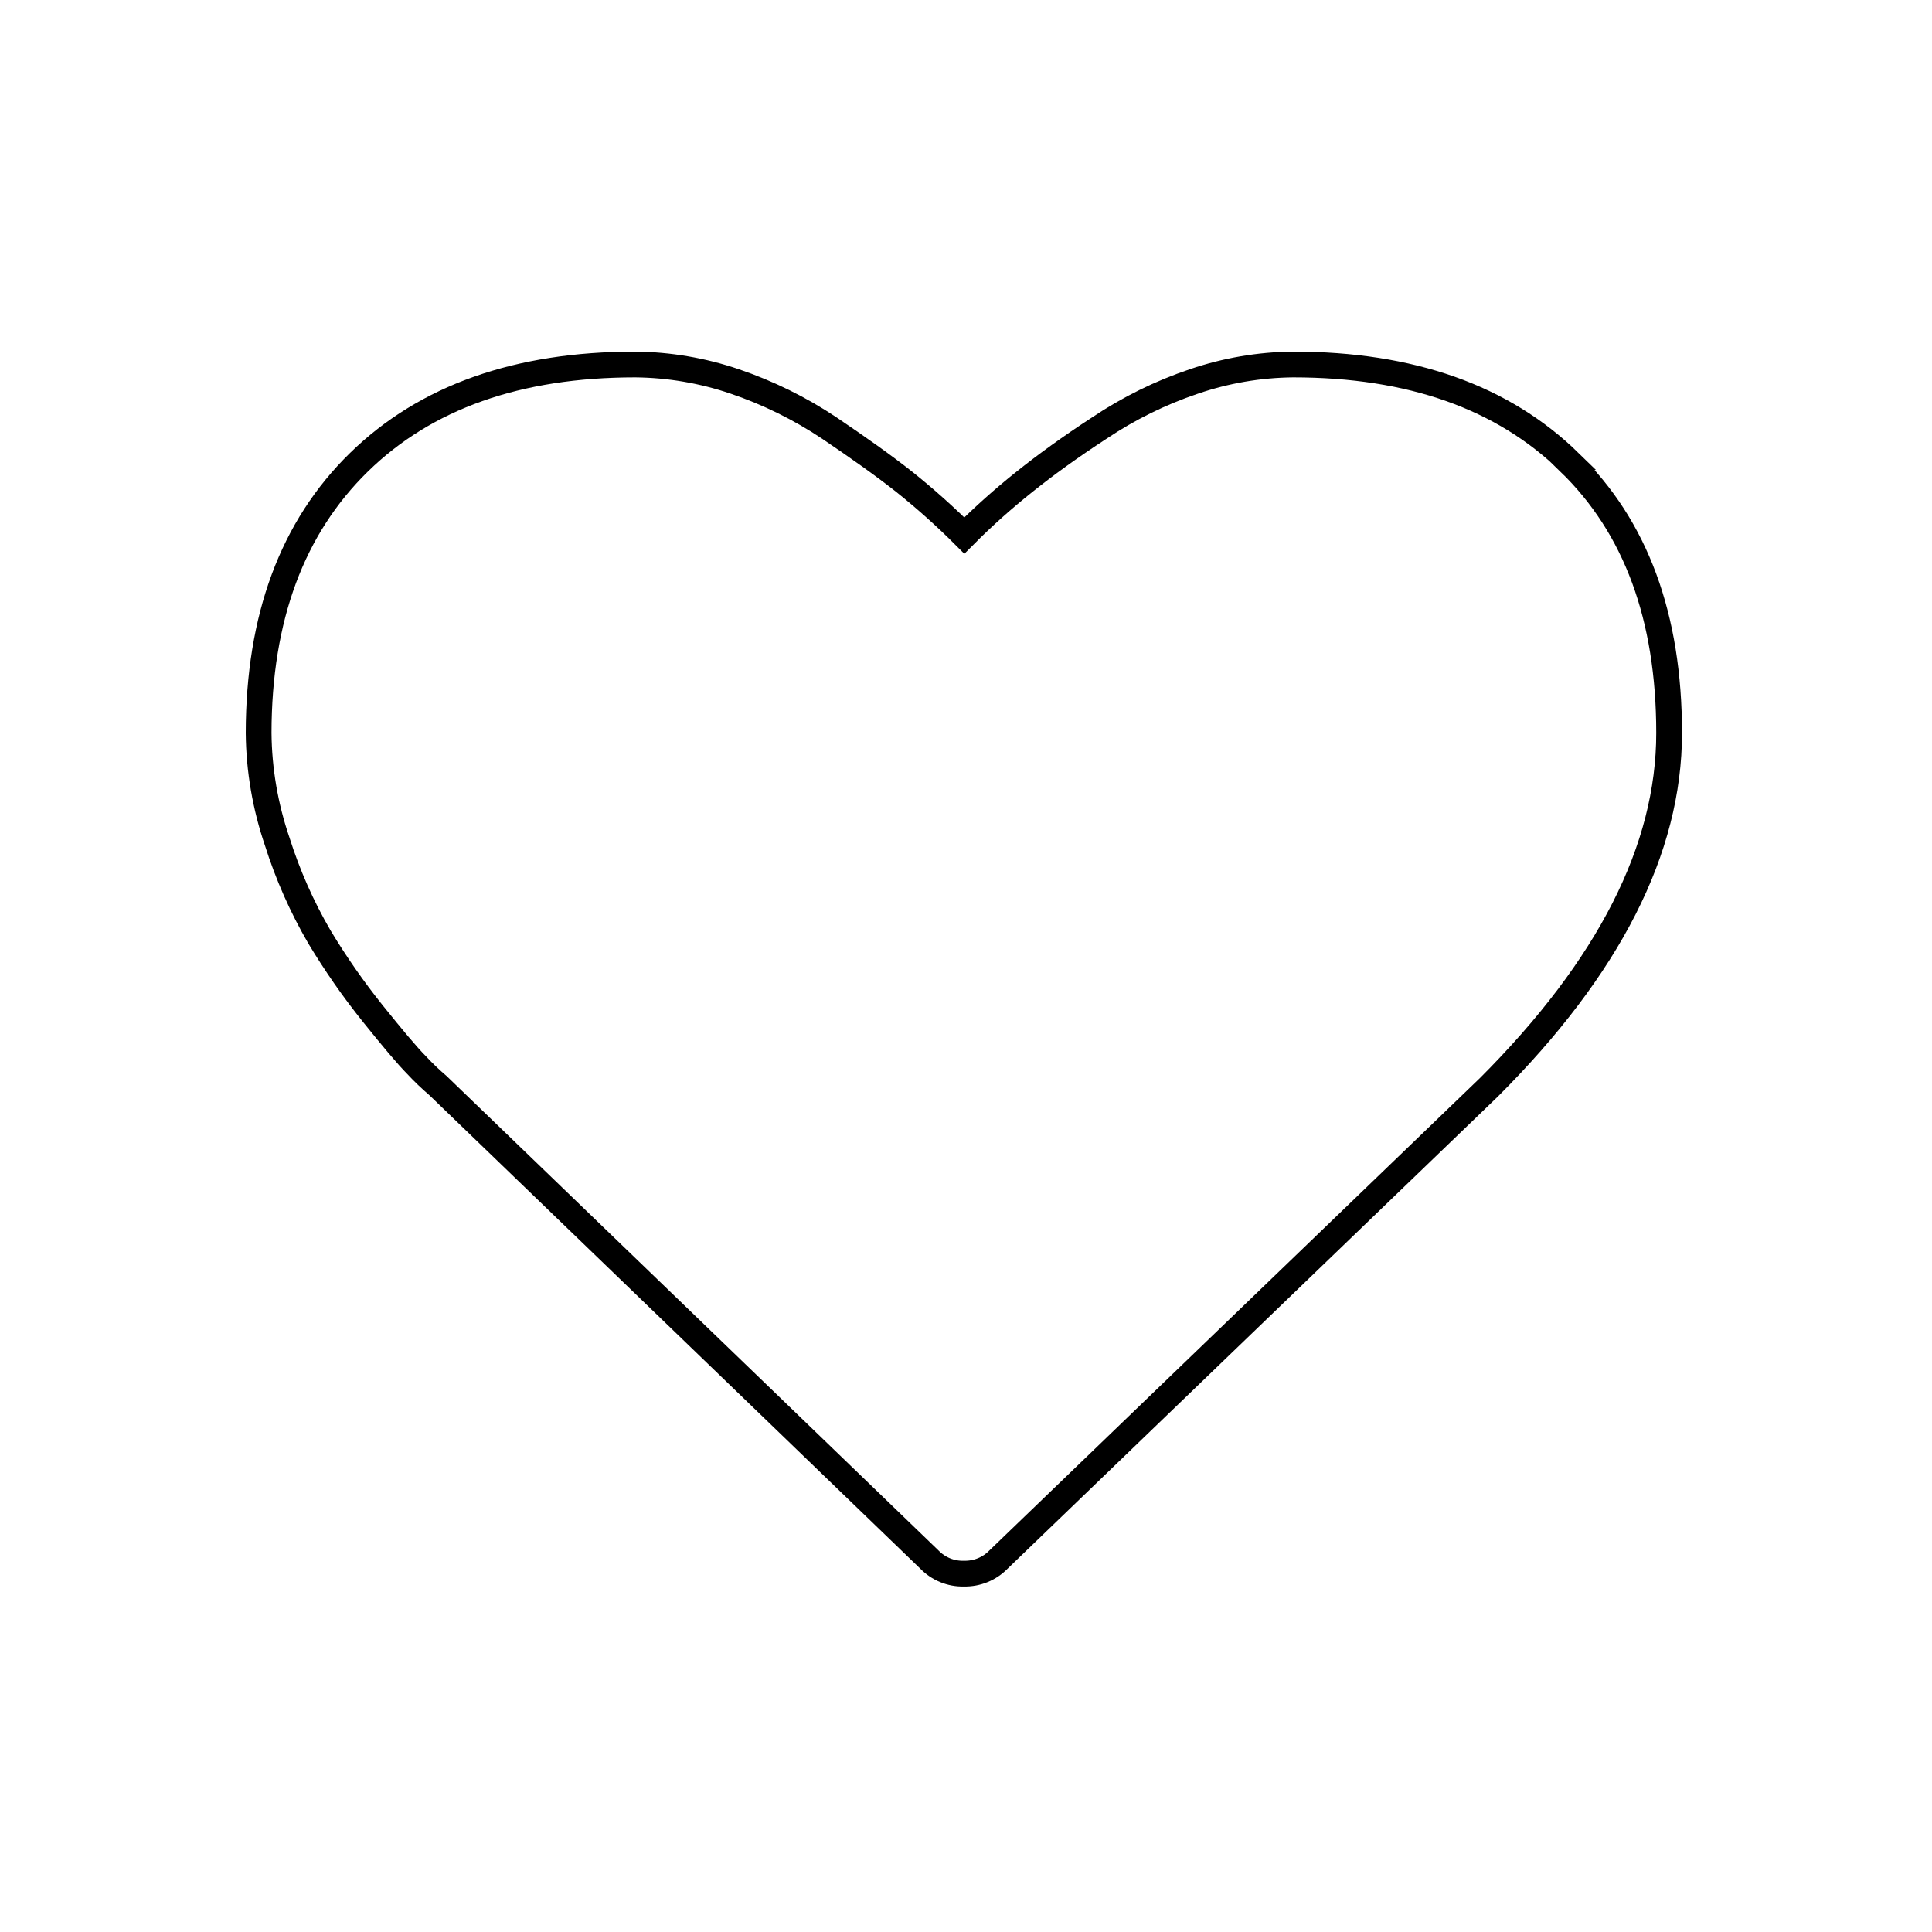 <svg version="1.1" id="Layer_1" xmlns="http://www.w3.org/2000/svg" xmlns:xlink="http://www.w3.org/1999/xlink" x="0px" y="0px" viewBox="0 0 300 300" width="80" height="80" style="enable-background:new 0 0 300 300;" xml:space="preserve">
<path style="fill:none;stroke:#000;stroke-width:4;stroke-miterlimit:12.985;" d="M243.73,71.78C233.36,61.66,219.08,56.6,200.8,56.6c-5.25,0.05-10.46,0.94-15.43,2.64
	c-5.19,1.75-10.12,4.18-14.67,7.23c-4.55,2.96-8.42,5.78-11.67,8.38c-3.25,2.59-6.36,5.36-9.29,8.31c-2.94-2.94-6.04-5.71-9.29-8.31
	c-3.29-2.6-7.23-5.38-11.67-8.38c-4.55-3.04-9.49-5.47-14.67-7.23c-4.98-1.7-10.2-2.59-15.47-2.64c-18.24,0-32.54,5.06-42.9,15.18
	C45.38,81.9,40.18,95.91,40.16,113.81c0.05,5.74,1.03,11.44,2.89,16.88c1.63,5.15,3.82,10.11,6.54,14.78
	c2.5,4.16,5.27,8.14,8.31,11.93c3.11,3.87,5.35,6.54,6.79,7.99c1.04,1.12,2.16,2.19,3.32,3.18l76.29,73.58
	c1.41,1.46,3.36,2.26,5.38,2.2c2.02,0.05,3.98-0.75,5.38-2.2l76.15-73.33c18.65-18.65,27.97-36.98,27.97-55s-5.17-32.03-15.5-42.03
	L243.73,71.78z"/>
</svg>